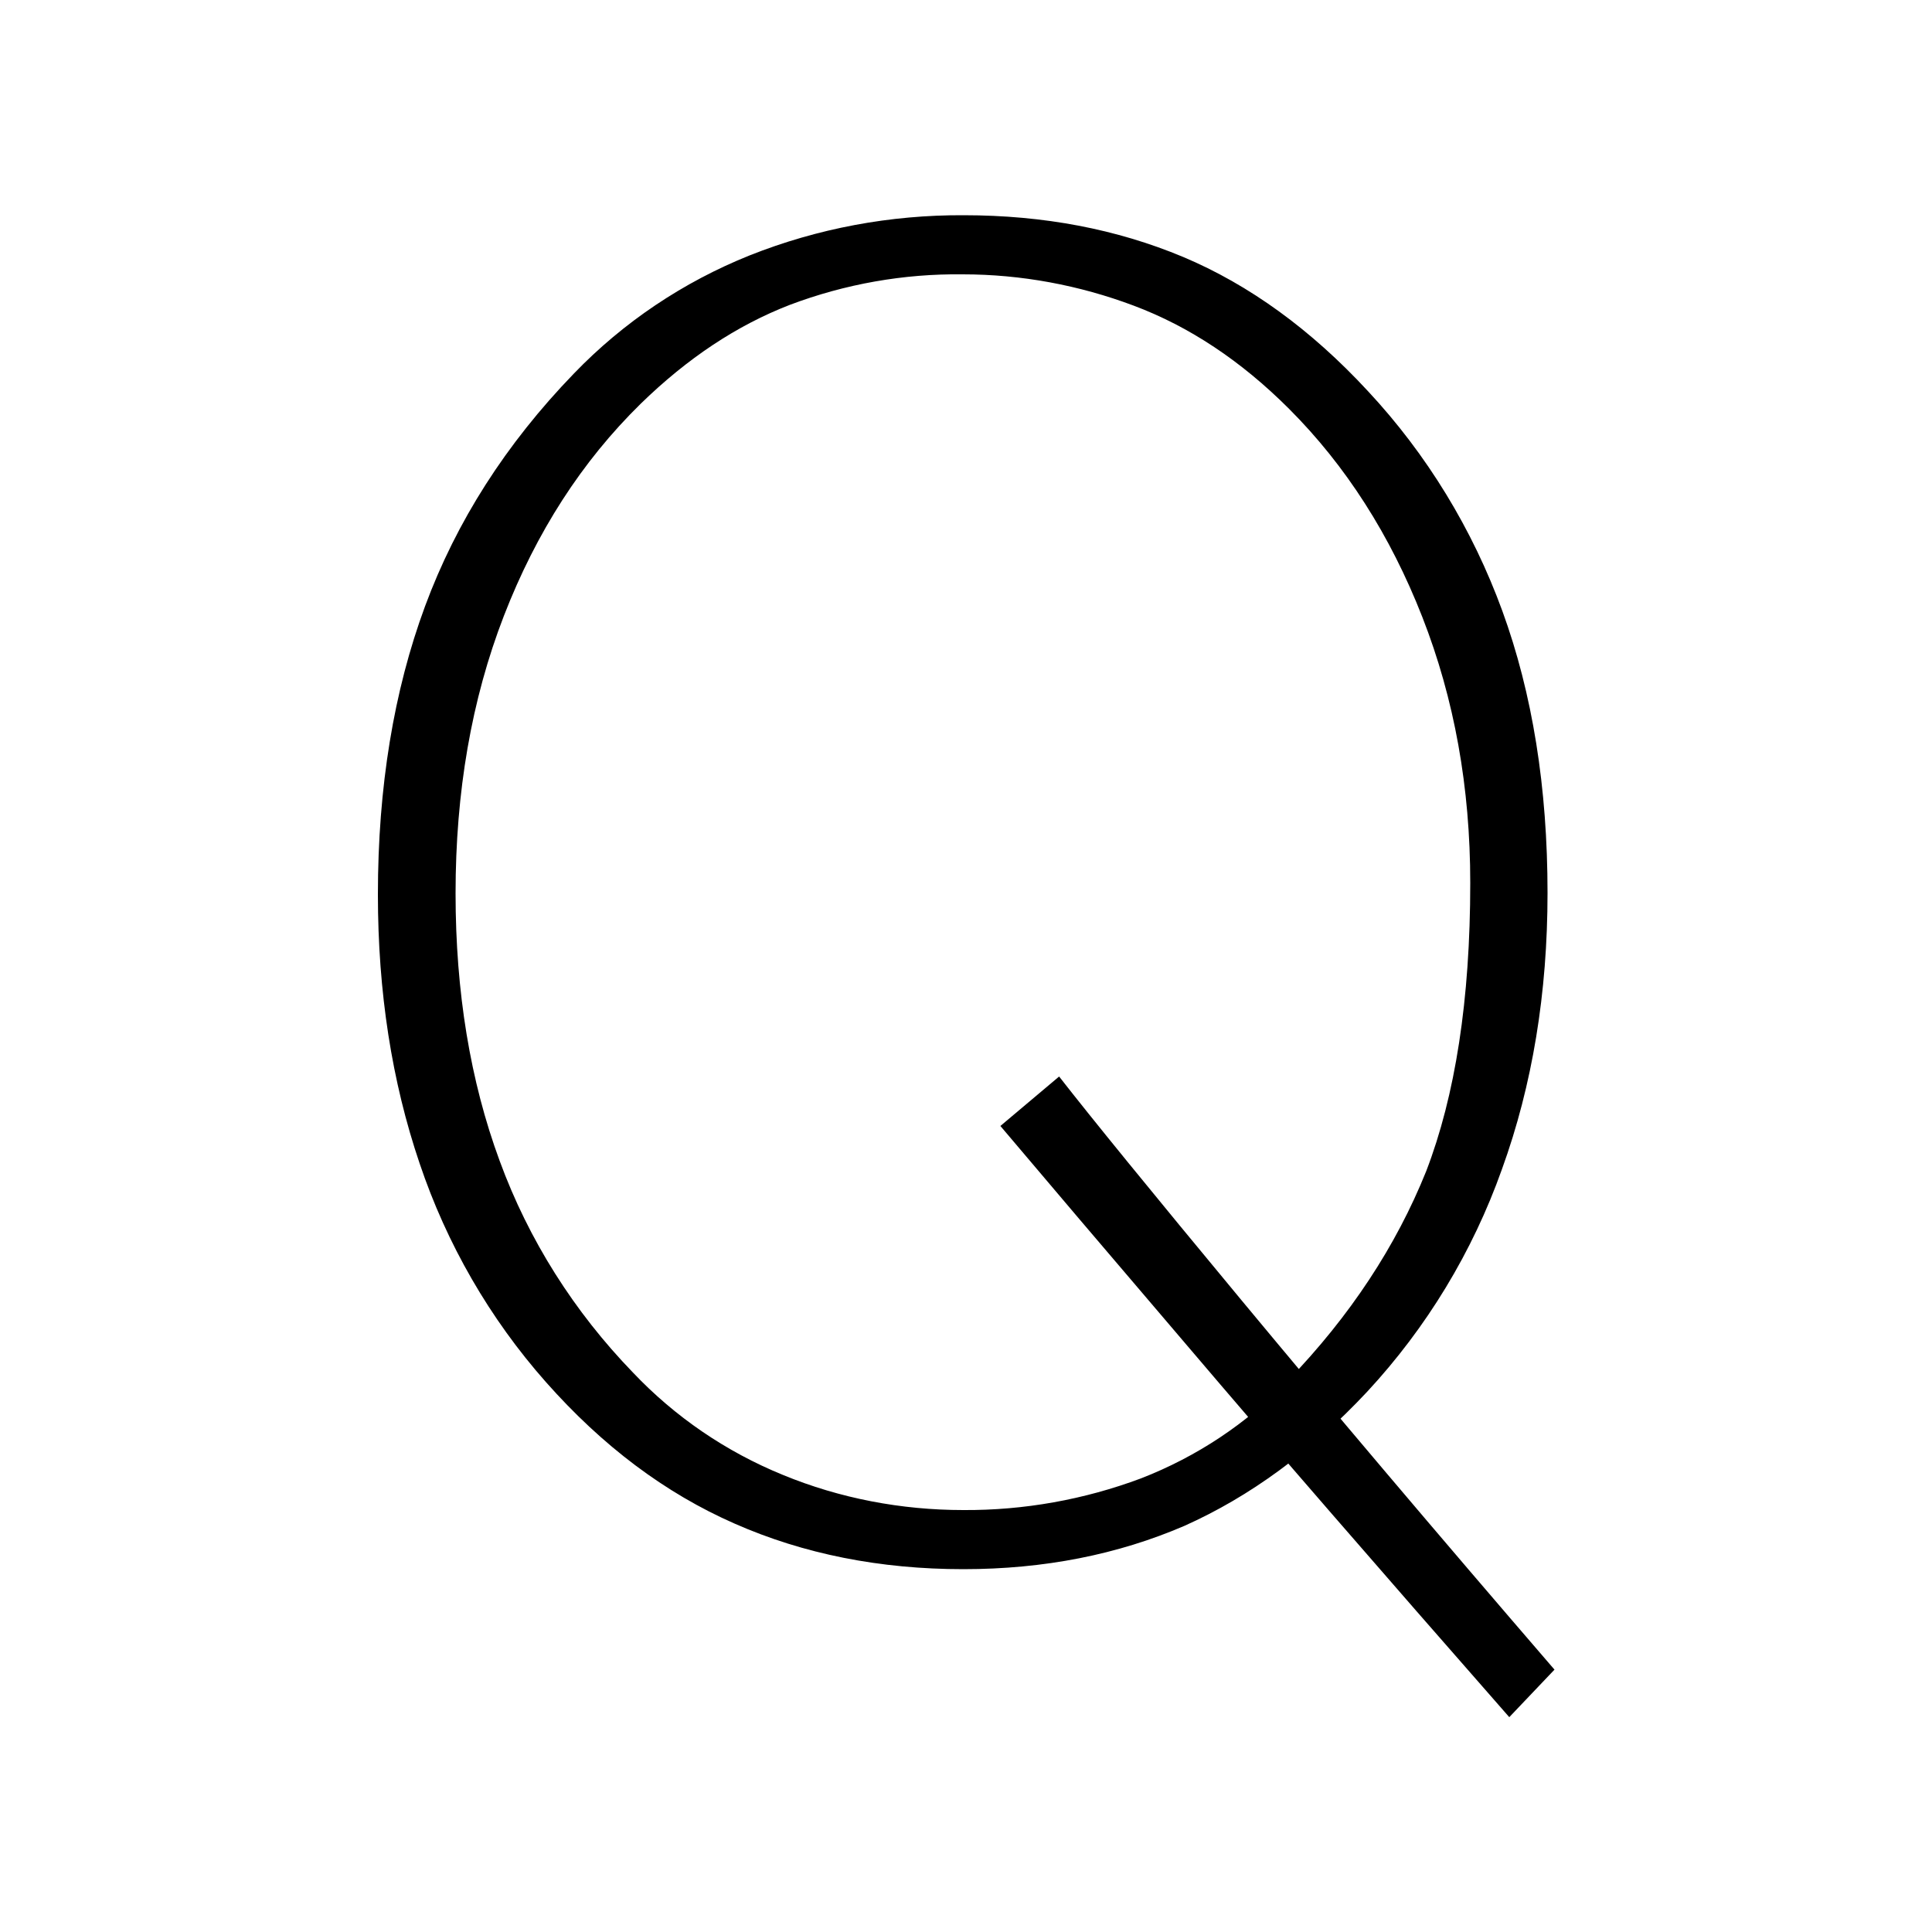 <?xml version="1.0" encoding="utf-8"?>
<!-- Generator: Adobe Illustrator 27.0.1, SVG Export Plug-In . SVG Version: 6.00 Build 0)  -->
<svg version="1.1" id="レイヤー_1" xmlns="http://www.w3.org/2000/svg" xmlns:xlink="http://www.w3.org/1999/xlink" x="0px"
	 y="0px" viewBox="0 0 500 500" style="enable-background:new 0 0 500 500;" xml:space="preserve">
<path d="M249.3,406.1c-21.5,0-41.3-3.9-59.2-11.8c-18-7.9-34.2-20.1-48.8-36.6s-25.7-35.8-32.7-56.6c-7.2-21.2-10.8-44.4-10.8-69.6
	c0-27.8,4.1-52.7,12.2-74.6s20.9-42,38.5-60.2C161.3,83.4,176.8,73,194,66.1c17.6-7,36.4-10.5,55.4-10.4c20.7,0,39.6,3.6,56.8,10.8
	c17.1,7.2,33.1,18.8,47.8,34.7c15.3,16.4,27.1,35.8,34.8,56.9c7.8,21.4,11.7,45.7,11.7,73c0,25.8-3.9,49.7-11.8,71.5
	c-7.6,21.4-19.5,41-34.9,57.6c-14.6,15.6-30.3,27.1-47.3,34.7C289.3,402.3,270.3,406.1,249.3,406.1z M380.5,228.5
	c0-24.7-4.1-47.6-12.4-68.8s-19.8-39.2-34.5-53.9c-12.4-12.4-25.8-21.3-40.2-26.7c-14.1-5.3-29.1-8.1-44.2-8.1
	c-15.3-0.2-30.5,2.5-44.8,7.9c-13.7,5.3-26.5,13.8-38.6,25.6c-15.2,14.9-27,33.2-35.4,54.9s-12.5,45.6-12.5,71.8
	c0,25.5,3.8,48.6,11.4,69.2c7.5,20.5,19.3,39.1,34.5,54.8c10.9,11.5,24.1,20.5,38.8,26.5c14.8,6.1,30.7,9.1,46.7,9.1
	c15.7,0.1,31.3-2.7,46-8.2c14.4-5.6,27.4-14.2,38-25.3c16.1-16.7,28-34.8,35.8-54.2C376.6,283.6,380.5,258.8,380.5,228.5
	L380.5,228.5z M258.9,291.4l15.2-12.8c8.1,10.4,23.8,29.7,47.2,57.9c23.4,28.2,50.3,60,81,95.6l-11.7,12.3
	c-33.6-38.3-61.2-70.1-82.8-95.5C286.1,323.5,269.8,304.3,258.9,291.4L258.9,291.4z"/>
</svg>
